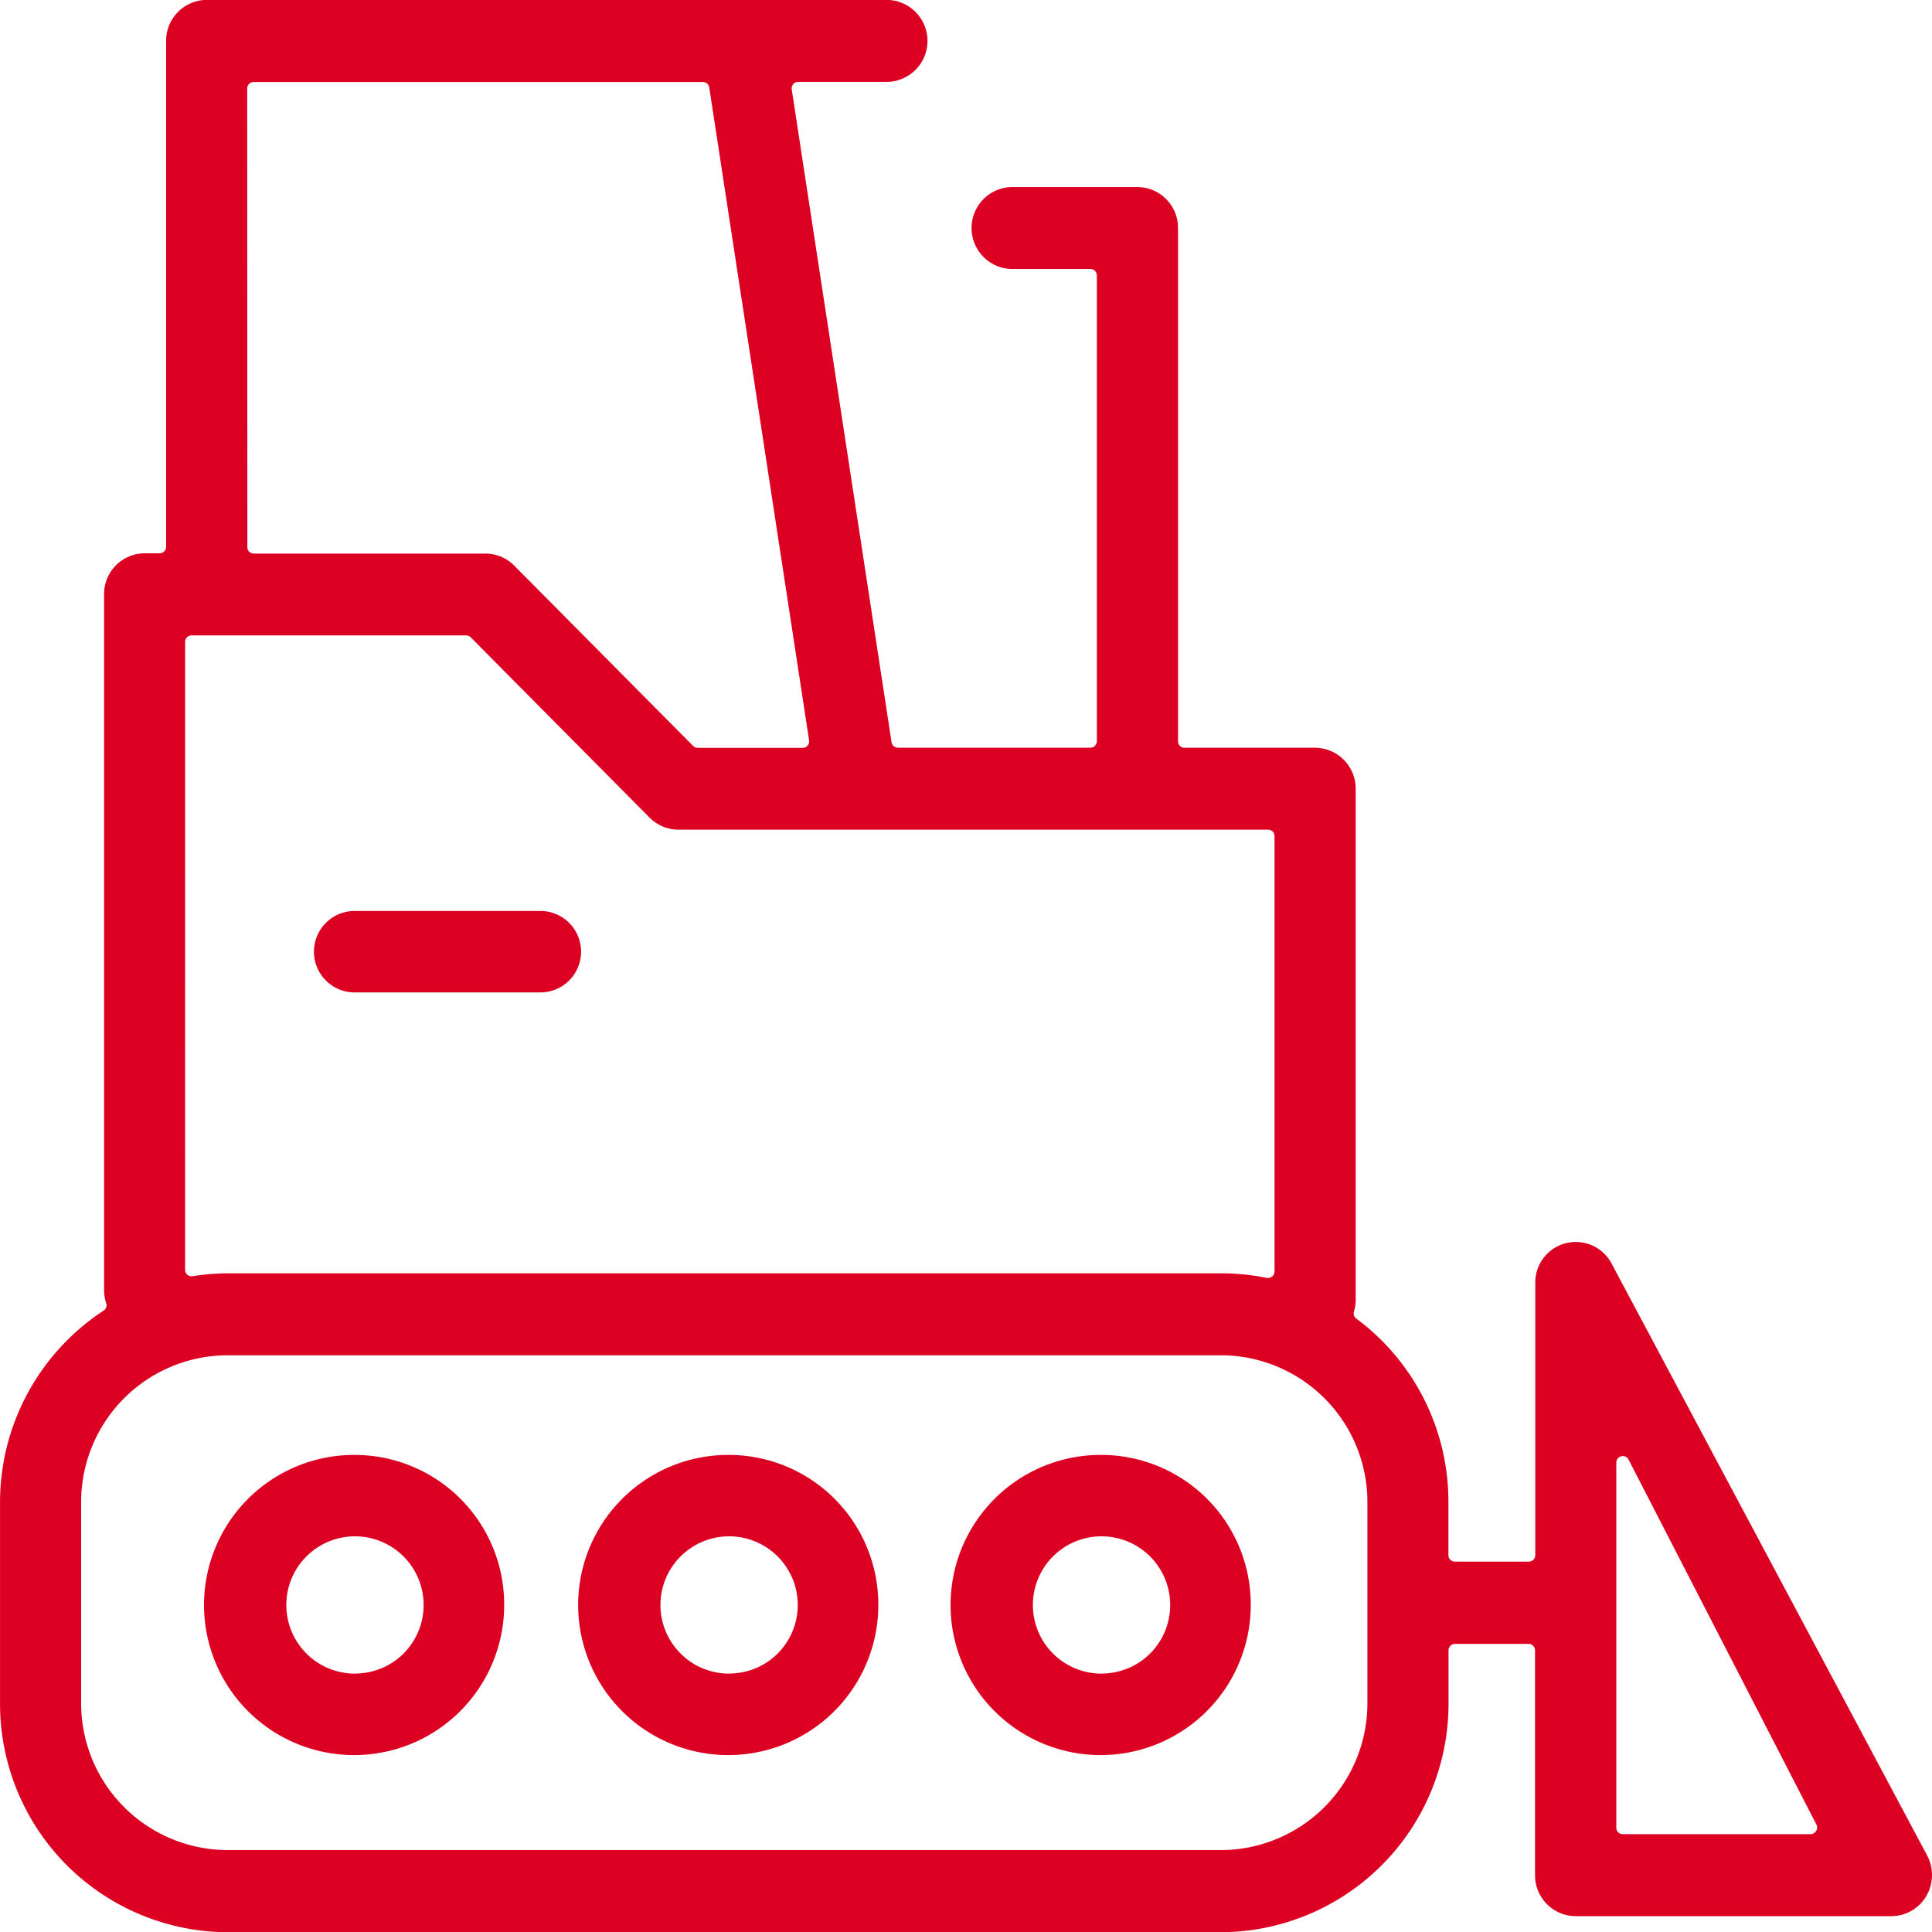 <svg xmlns="http://www.w3.org/2000/svg" width="60" height="60.001" viewBox="0 0 60 60.001">
  <g id="グループ_1582" data-name="グループ 1582" transform="translate(-2538.918 -2731.617)">
    <path id="パス_9317" data-name="パス 9317" d="M2549.959,2776.4a4.661,4.661,0,1,0,4.617,4.66A4.644,4.644,0,0,0,2549.959,2776.4Zm0,6.792a2.132,2.132,0,1,1,2.115-2.132A2.126,2.126,0,0,1,2549.959,2783.189Z" transform="translate(0 0.401)" fill="#dc0022"/>
    <path id="パス_9318" data-name="パス 9318" d="M2572.909,2776.4a4.661,4.661,0,1,0,4.618,4.66A4.643,4.643,0,0,0,2572.909,2776.4Zm0,6.792a2.132,2.132,0,1,1,2.116-2.132A2.125,2.125,0,0,1,2572.909,2783.189Z" transform="translate(0.234 0.401)" fill="#dc0022"/>
    <path id="パス_9319" data-name="パス 9319" d="M2561.435,2776.4a4.661,4.661,0,1,0,4.617,4.66A4.645,4.645,0,0,0,2561.435,2776.4Zm0,6.792a2.132,2.132,0,1,1,2.115-2.132A2.127,2.127,0,0,1,2561.435,2783.189Z" transform="translate(0.143 0.401)" fill="#dc0022"/>
    <path id="パス_9320" data-name="パス 9320" d="M2549.821,2762.24h5.838a1.265,1.265,0,0,0,0-2.529h-5.838a1.265,1.265,0,0,0,0,2.529Z" transform="translate(0.076 0.197)" fill="#dc0022"/>
    <path id="パス_9321" data-name="パス 9321" d="M2598.752,2789.212l-9.8-18.382a1.258,1.258,0,0,0-2.355.629v8.455a.2.2,0,0,1-.2.2H2584.1a.2.2,0,0,1-.2-.2v-1.638a7.08,7.08,0,0,0-2.861-5.709.2.2,0,0,1-.073-.218,1.222,1.222,0,0,0,.054-.345v-15.892a1.267,1.267,0,0,0-1.26-1.272h-4.057a.2.2,0,0,1-.2-.2V2738.7a1.268,1.268,0,0,0-1.26-1.274h-3.915a1.273,1.273,0,0,0,0,2.545h2.454a.2.2,0,0,1,.2.2v14.466a.2.2,0,0,1-.2.2h-5.976a.2.2,0,0,1-.2-.171l-3.1-20.274a.2.2,0,0,1,.046-.161.2.2,0,0,1,.152-.071h2.745a1.273,1.273,0,0,0,0-2.546h-21.113a1.268,1.268,0,0,0-1.259,1.273V2748.6a.2.2,0,0,1-.2.2h-.467a1.267,1.267,0,0,0-1.26,1.272V2771.7a1.293,1.293,0,0,0,.067.391.2.2,0,0,1-.082.229,7.116,7.116,0,0,0-3.216,5.963v6.225a7.093,7.093,0,0,0,7.052,7.116h30.88a7.093,7.093,0,0,0,7.052-7.116v-1.638a.2.2,0,0,1,.2-.2h2.287a.2.2,0,0,1,.2.2v6.982a1.268,1.268,0,0,0,1.26,1.273h9.808a1.261,1.261,0,0,0,1.088-.632A1.3,1.3,0,0,0,2598.752,2789.212Zm-52.157-54.848a.2.2,0,0,1,.2-.2h13.95a.2.2,0,0,1,.2.171l3.1,20.274a.2.2,0,0,1-.2.233h-3.261a.2.2,0,0,1-.142-.061l-5.556-5.6a1.248,1.248,0,0,0-.891-.372H2546.8a.2.2,0,0,1-.2-.2Zm-1.928,17.186a.2.2,0,0,1,.2-.2h8.529a.2.2,0,0,1,.142.061l5.555,5.6a1.268,1.268,0,0,0,.891.372H2578.3a.2.2,0,0,1,.2.2v13.52a.2.2,0,0,1-.074.156.2.2,0,0,1-.127.045.265.265,0,0,1-.04,0,7.063,7.063,0,0,0-1.412-.143h-30.88a6.928,6.928,0,0,0-1.07.091.167.167,0,0,1-.031,0,.2.2,0,0,1-.2-.2Zm36.717,32.952a4.558,4.558,0,0,1-4.533,4.571h-30.88a4.557,4.557,0,0,1-4.533-4.571v-6.225a4.557,4.557,0,0,1,4.533-4.571h30.88a4.558,4.558,0,0,1,4.533,4.571Zm13.936,3.976a.2.2,0,0,1-.172.1h-5.834a.2.2,0,0,1-.2-.2v-11.335a.2.2,0,0,1,.155-.2.182.182,0,0,1,.048-.006.2.2,0,0,1,.178.11l5.835,11.336A.2.2,0,0,1,2595.32,2788.478Z" transform="translate(0 0)" fill="#dc0022"/>
  </g>
</svg>
